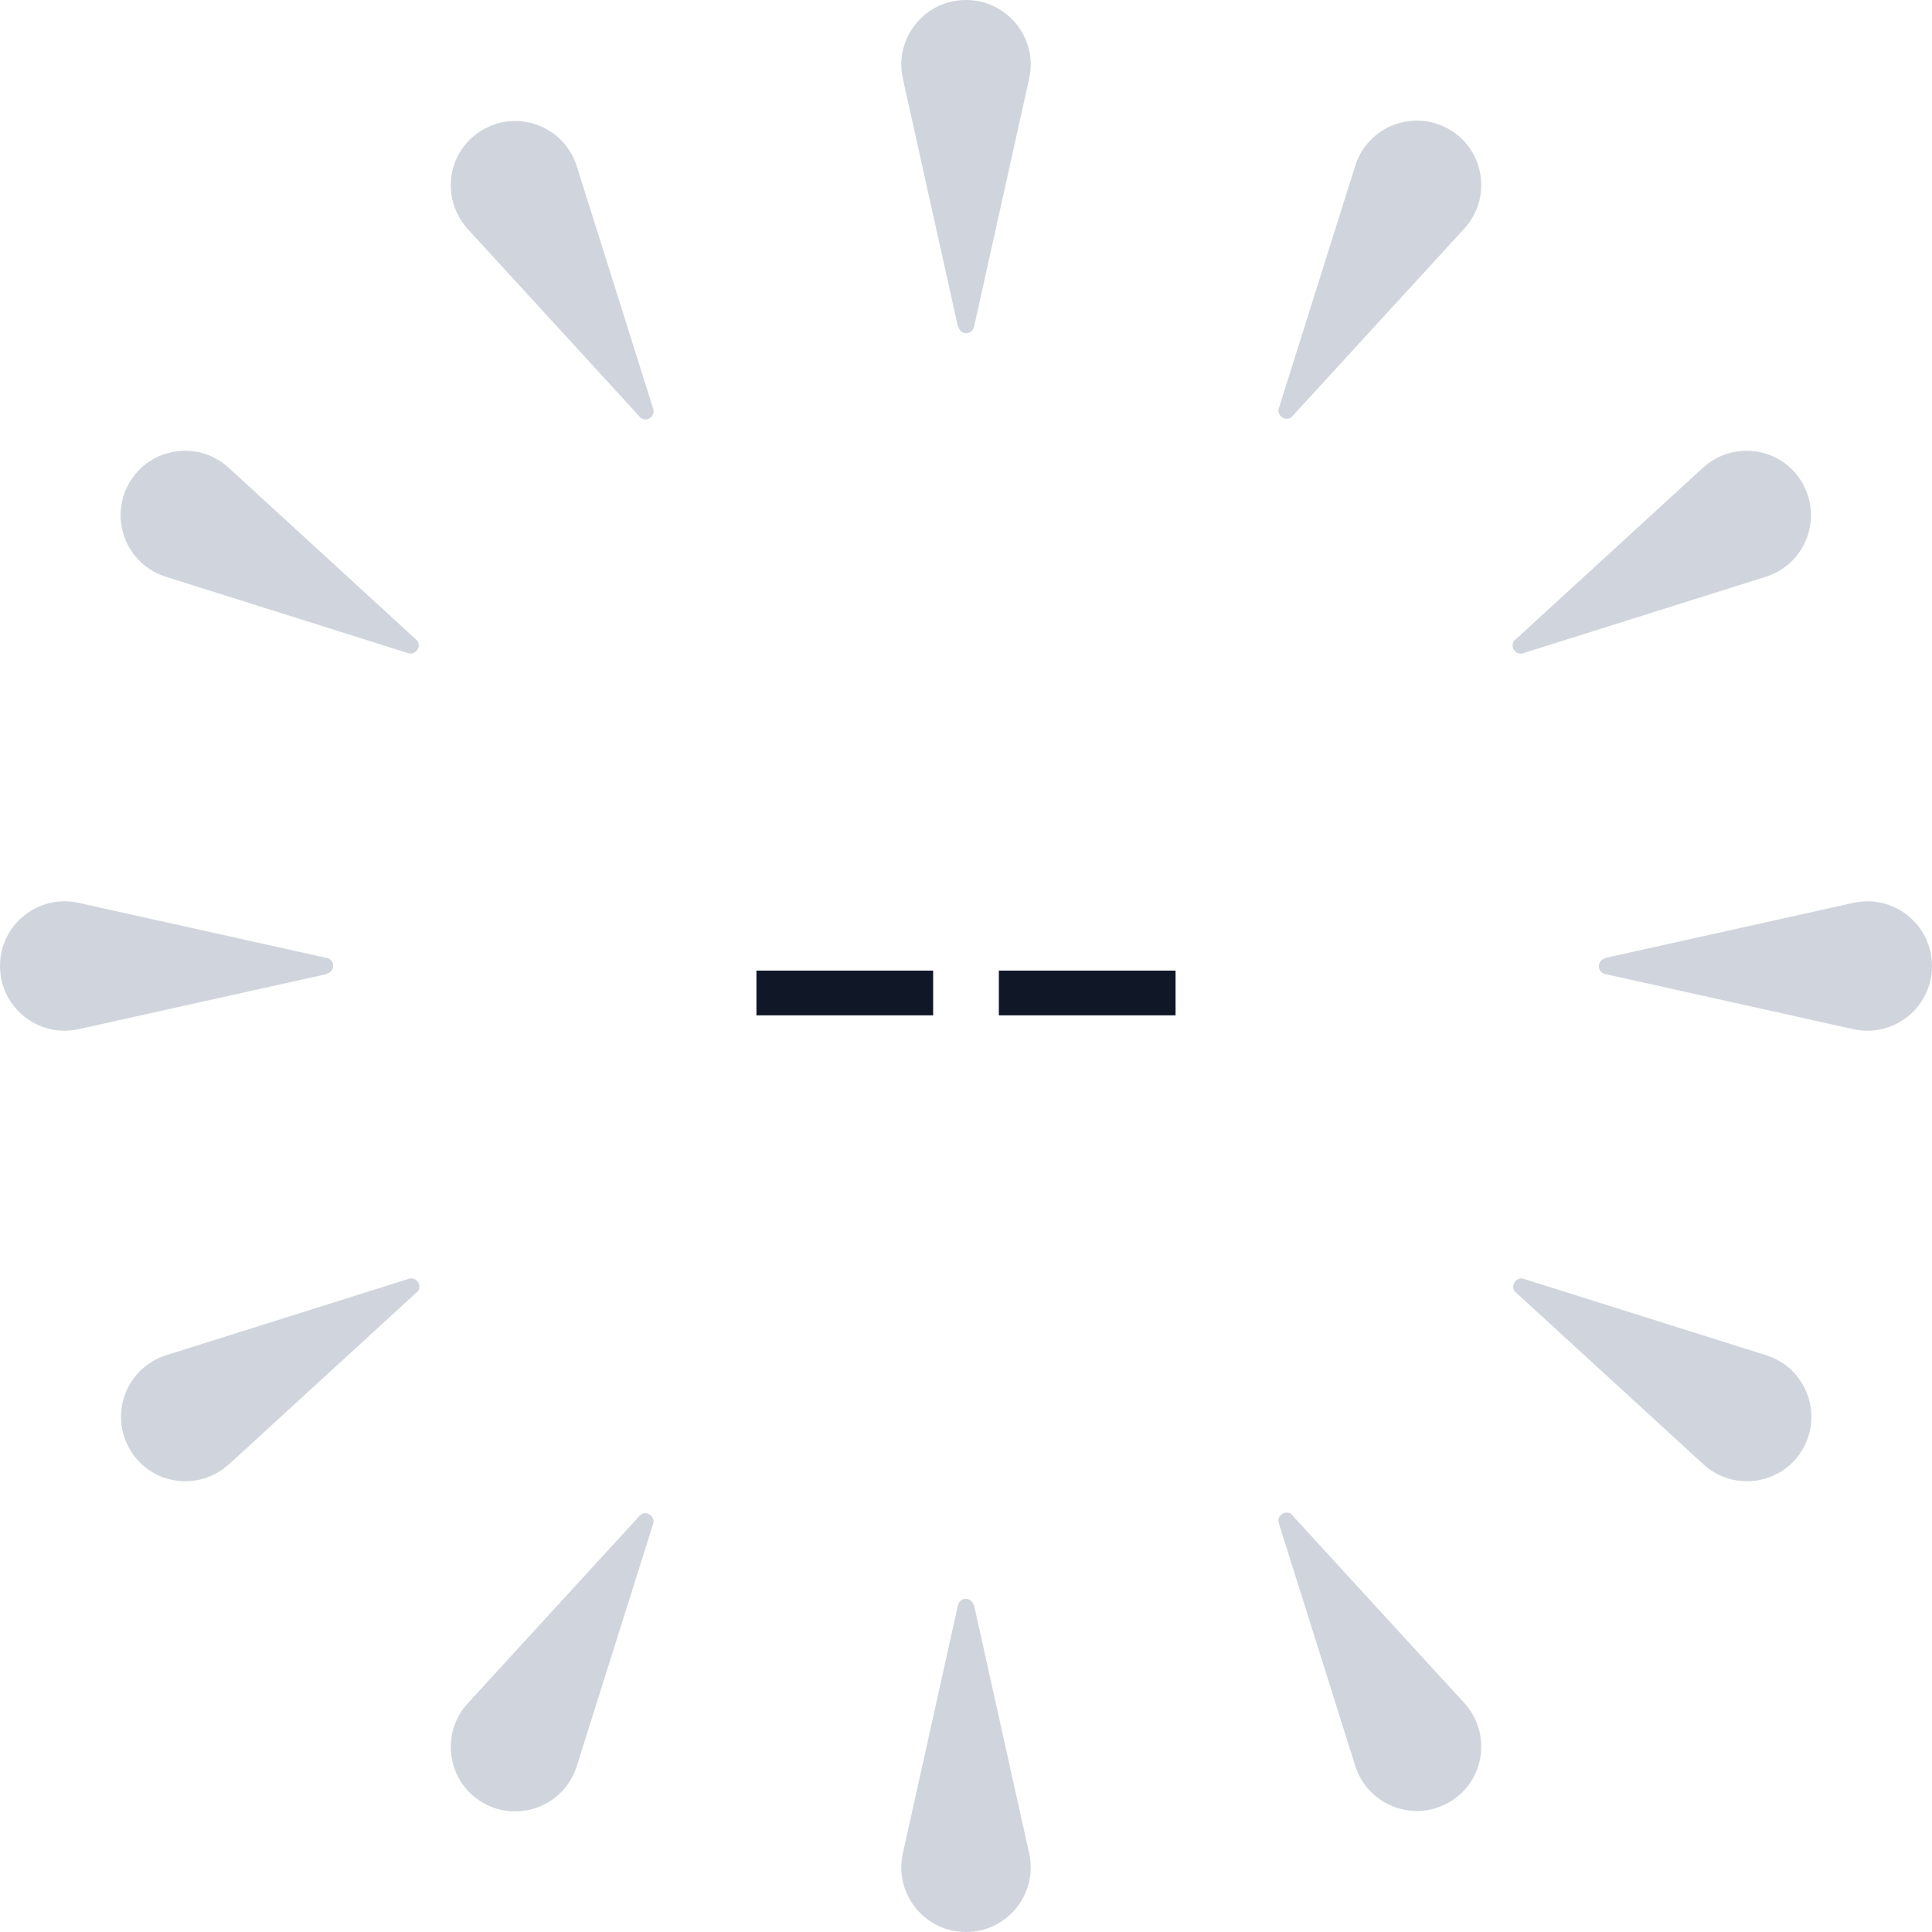 <svg width="164" height="164" viewBox="0 0 164 164" fill="none" xmlns="http://www.w3.org/2000/svg">
  <path
    d="M81.317 27.743L76.636 6.662C75.884 3.246 78.481 0 82 0C85.519 0 88.116 3.246 87.364 6.662L82.683 27.743C82.513 28.461 81.522 28.461 81.351 27.743H81.317Z"
    fill="#D0D5DD" />
  <path
    d="M82.683 136.257L87.364 157.337C88.116 160.754 85.519 164 82 164C78.481 164 75.884 160.754 76.636 157.337L81.317 136.257C81.487 135.539 82.478 135.539 82.649 136.257H82.683Z"
    fill="#D0D5DD" />
  <path
    d="M54.291 35.362L39.702 19.441C37.344 16.844 37.959 12.744 41 11.001C44.041 9.259 47.902 10.762 48.961 14.111L55.453 34.713C55.657 35.396 54.803 35.909 54.291 35.396V35.362Z"
    fill="#D0D5DD" />
  <path
    d="M109.709 128.637L124.298 144.559C126.656 147.155 126.041 151.255 123 152.998C119.959 154.74 116.098 153.237 115.039 149.889L108.547 129.286C108.342 128.603 109.197 128.09 109.709 128.603V128.637Z"
    fill="#D0D5DD" />
  <path
    d="M34.679 55.453L14.077 48.961C10.728 47.902 9.225 44.041 10.967 41C12.71 37.959 16.844 37.344 19.407 39.702L35.328 54.291C35.875 54.769 35.328 55.658 34.645 55.453H34.679Z"
    fill="#D0D5DD" />
  <path
    d="M129.321 108.548L149.923 115.039C153.272 116.098 154.775 119.959 153.032 123C151.29 126.041 147.156 126.656 144.593 124.298L128.672 109.709C128.125 109.231 128.672 108.343 129.355 108.548H129.321Z"
    fill="#D0D5DD" />
  <path
    d="M27.743 82.684L6.662 87.365C3.246 88.116 0 85.52 0 82.001C0 78.481 3.246 75.885 6.662 76.636L27.743 81.317C28.461 81.488 28.461 82.479 27.743 82.65V82.684Z"
    fill="#D0D5DD" />
  <path
    d="M136.257 81.317L157.337 76.636C160.754 75.885 164 78.481 164 82.001C164 85.52 160.754 88.116 157.337 87.365L136.257 82.684C135.539 82.513 135.539 81.522 136.257 81.351V81.317Z"
    fill="#D0D5DD" />
  <path
    d="M35.362 109.709L19.441 124.298C16.844 126.656 12.744 126.041 11.002 123C9.259 119.959 10.762 116.098 14.111 115.039L34.713 108.548C35.397 108.343 35.909 109.197 35.397 109.709H35.362Z"
    fill="#D0D5DD" />
  <path
    d="M128.638 54.291L144.559 39.702C147.156 37.344 151.256 37.959 152.998 41C154.741 44.041 153.238 47.902 149.889 48.961L129.287 55.453C128.603 55.658 128.091 54.803 128.603 54.291H128.638Z"
    fill="#D0D5DD" />
  <path
    d="M55.453 129.321L48.961 149.923C47.902 153.271 44.041 154.775 41 153.032C37.959 151.29 37.344 147.156 39.702 144.593L54.291 128.671C54.769 128.125 55.657 128.671 55.453 129.355V129.321Z"
    fill="#D0D5DD" />
  <path
    d="M108.547 34.679L115.039 14.077C116.098 10.728 119.959 9.225 123 10.967C126.041 12.71 126.656 16.844 124.298 19.407L109.709 35.328C109.231 35.875 108.342 35.328 108.547 34.645V34.679Z"
    fill="#D0D5DD" />
  <path
    d="M64.211 86.188H79.211V82.391H64.211V86.188ZM84.789 86.188H99.789V82.391H84.789V86.188Z"
    fill="#101828" fill-opacity="1" />
</svg>
